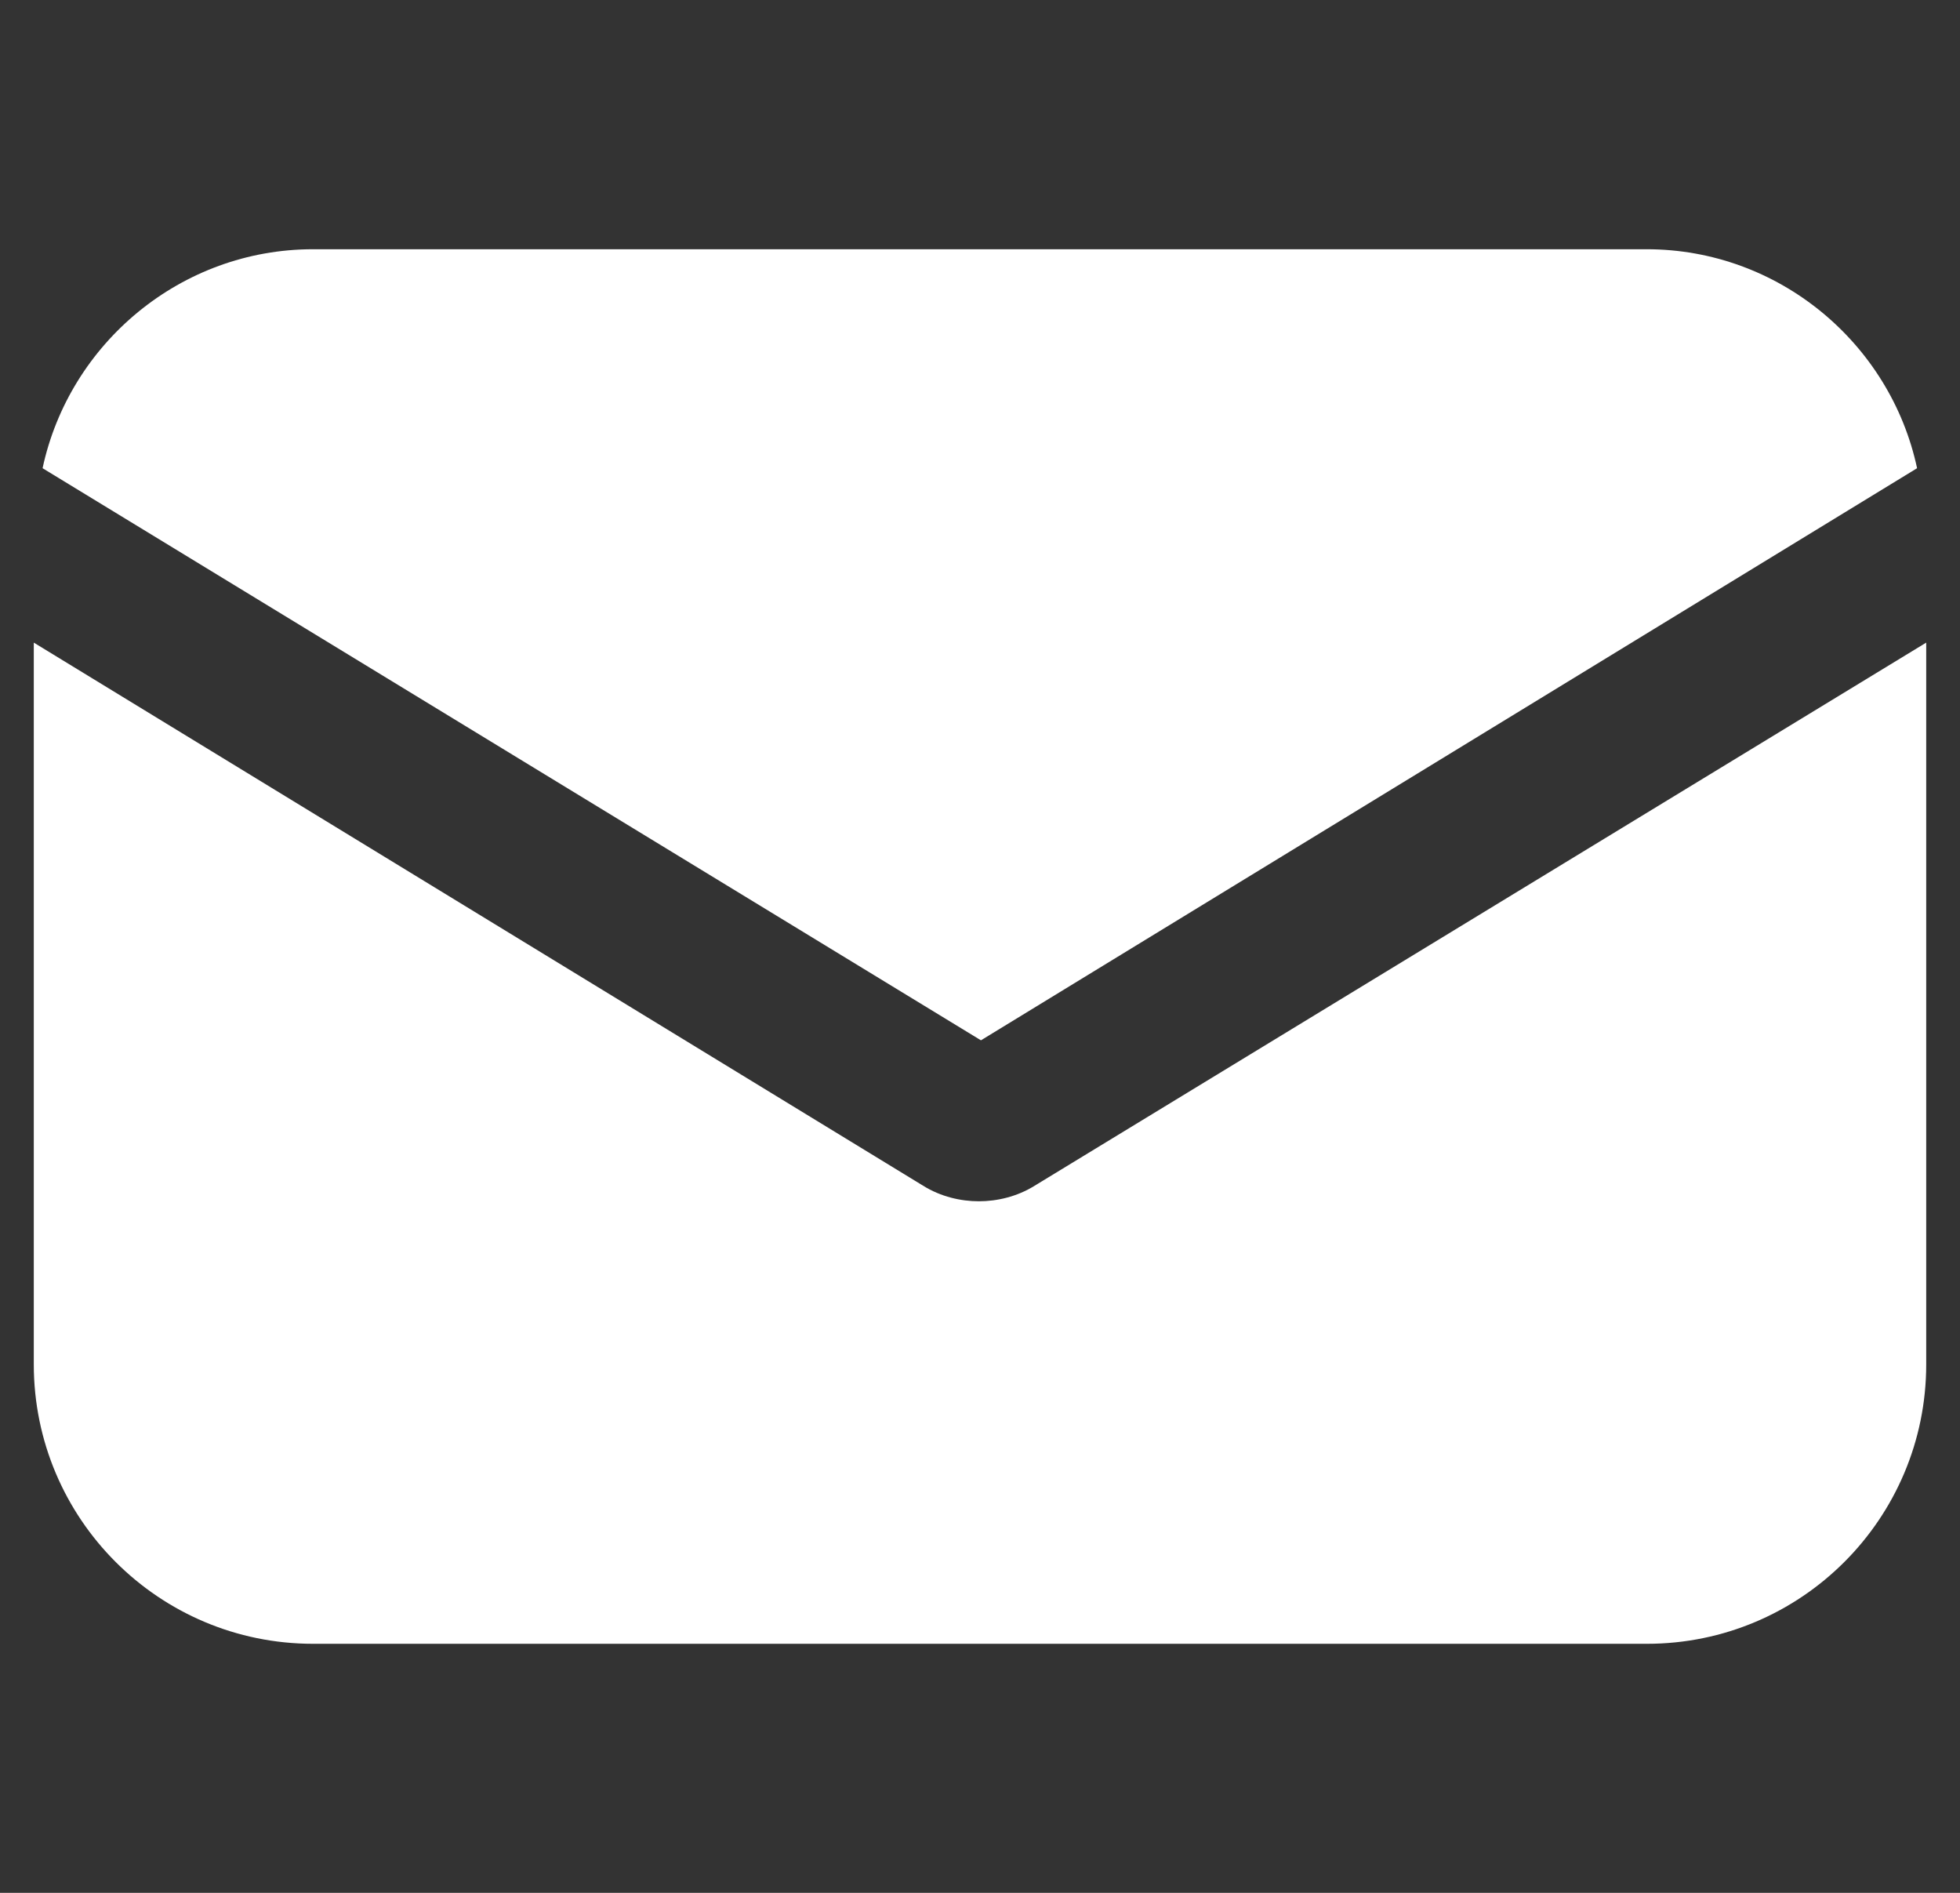 <?xml version="1.0" encoding="UTF-8"?>
<svg xmlns="http://www.w3.org/2000/svg" width="29" height="28" viewBox="0 0 29 28" fill="none">
  <rect x="0" y="0" width="29" height="28" fill="#333333" stroke="none"/>
  <g clip-path="url(#clip0_462_94921)">
    <path d="M15.31 17.539C15.046 17.704 14.748 17.77 14.483 17.77C14.219 17.77 13.921 17.704 13.657 17.539L0.5 9.506V20.183C0.5 22.465 2.351 24.316 4.632 24.316H24.368C26.649 24.316 28.5 22.465 28.5 20.183V9.506L15.31 17.539Z" fill="white"></path>
    <path d="M24.365 3.687H4.63C2.679 3.687 1.027 5.075 0.63 6.926L14.514 15.389L28.365 6.926C27.969 5.075 26.316 3.687 24.365 3.687Z" fill="white"></path>
  </g>
  <defs>
    <clipPath id="clip0_462_94921">
      <rect width="28" height="28" fill="white" transform="translate(0.5)"></rect>
    </clipPath>
  </defs>
</svg>

